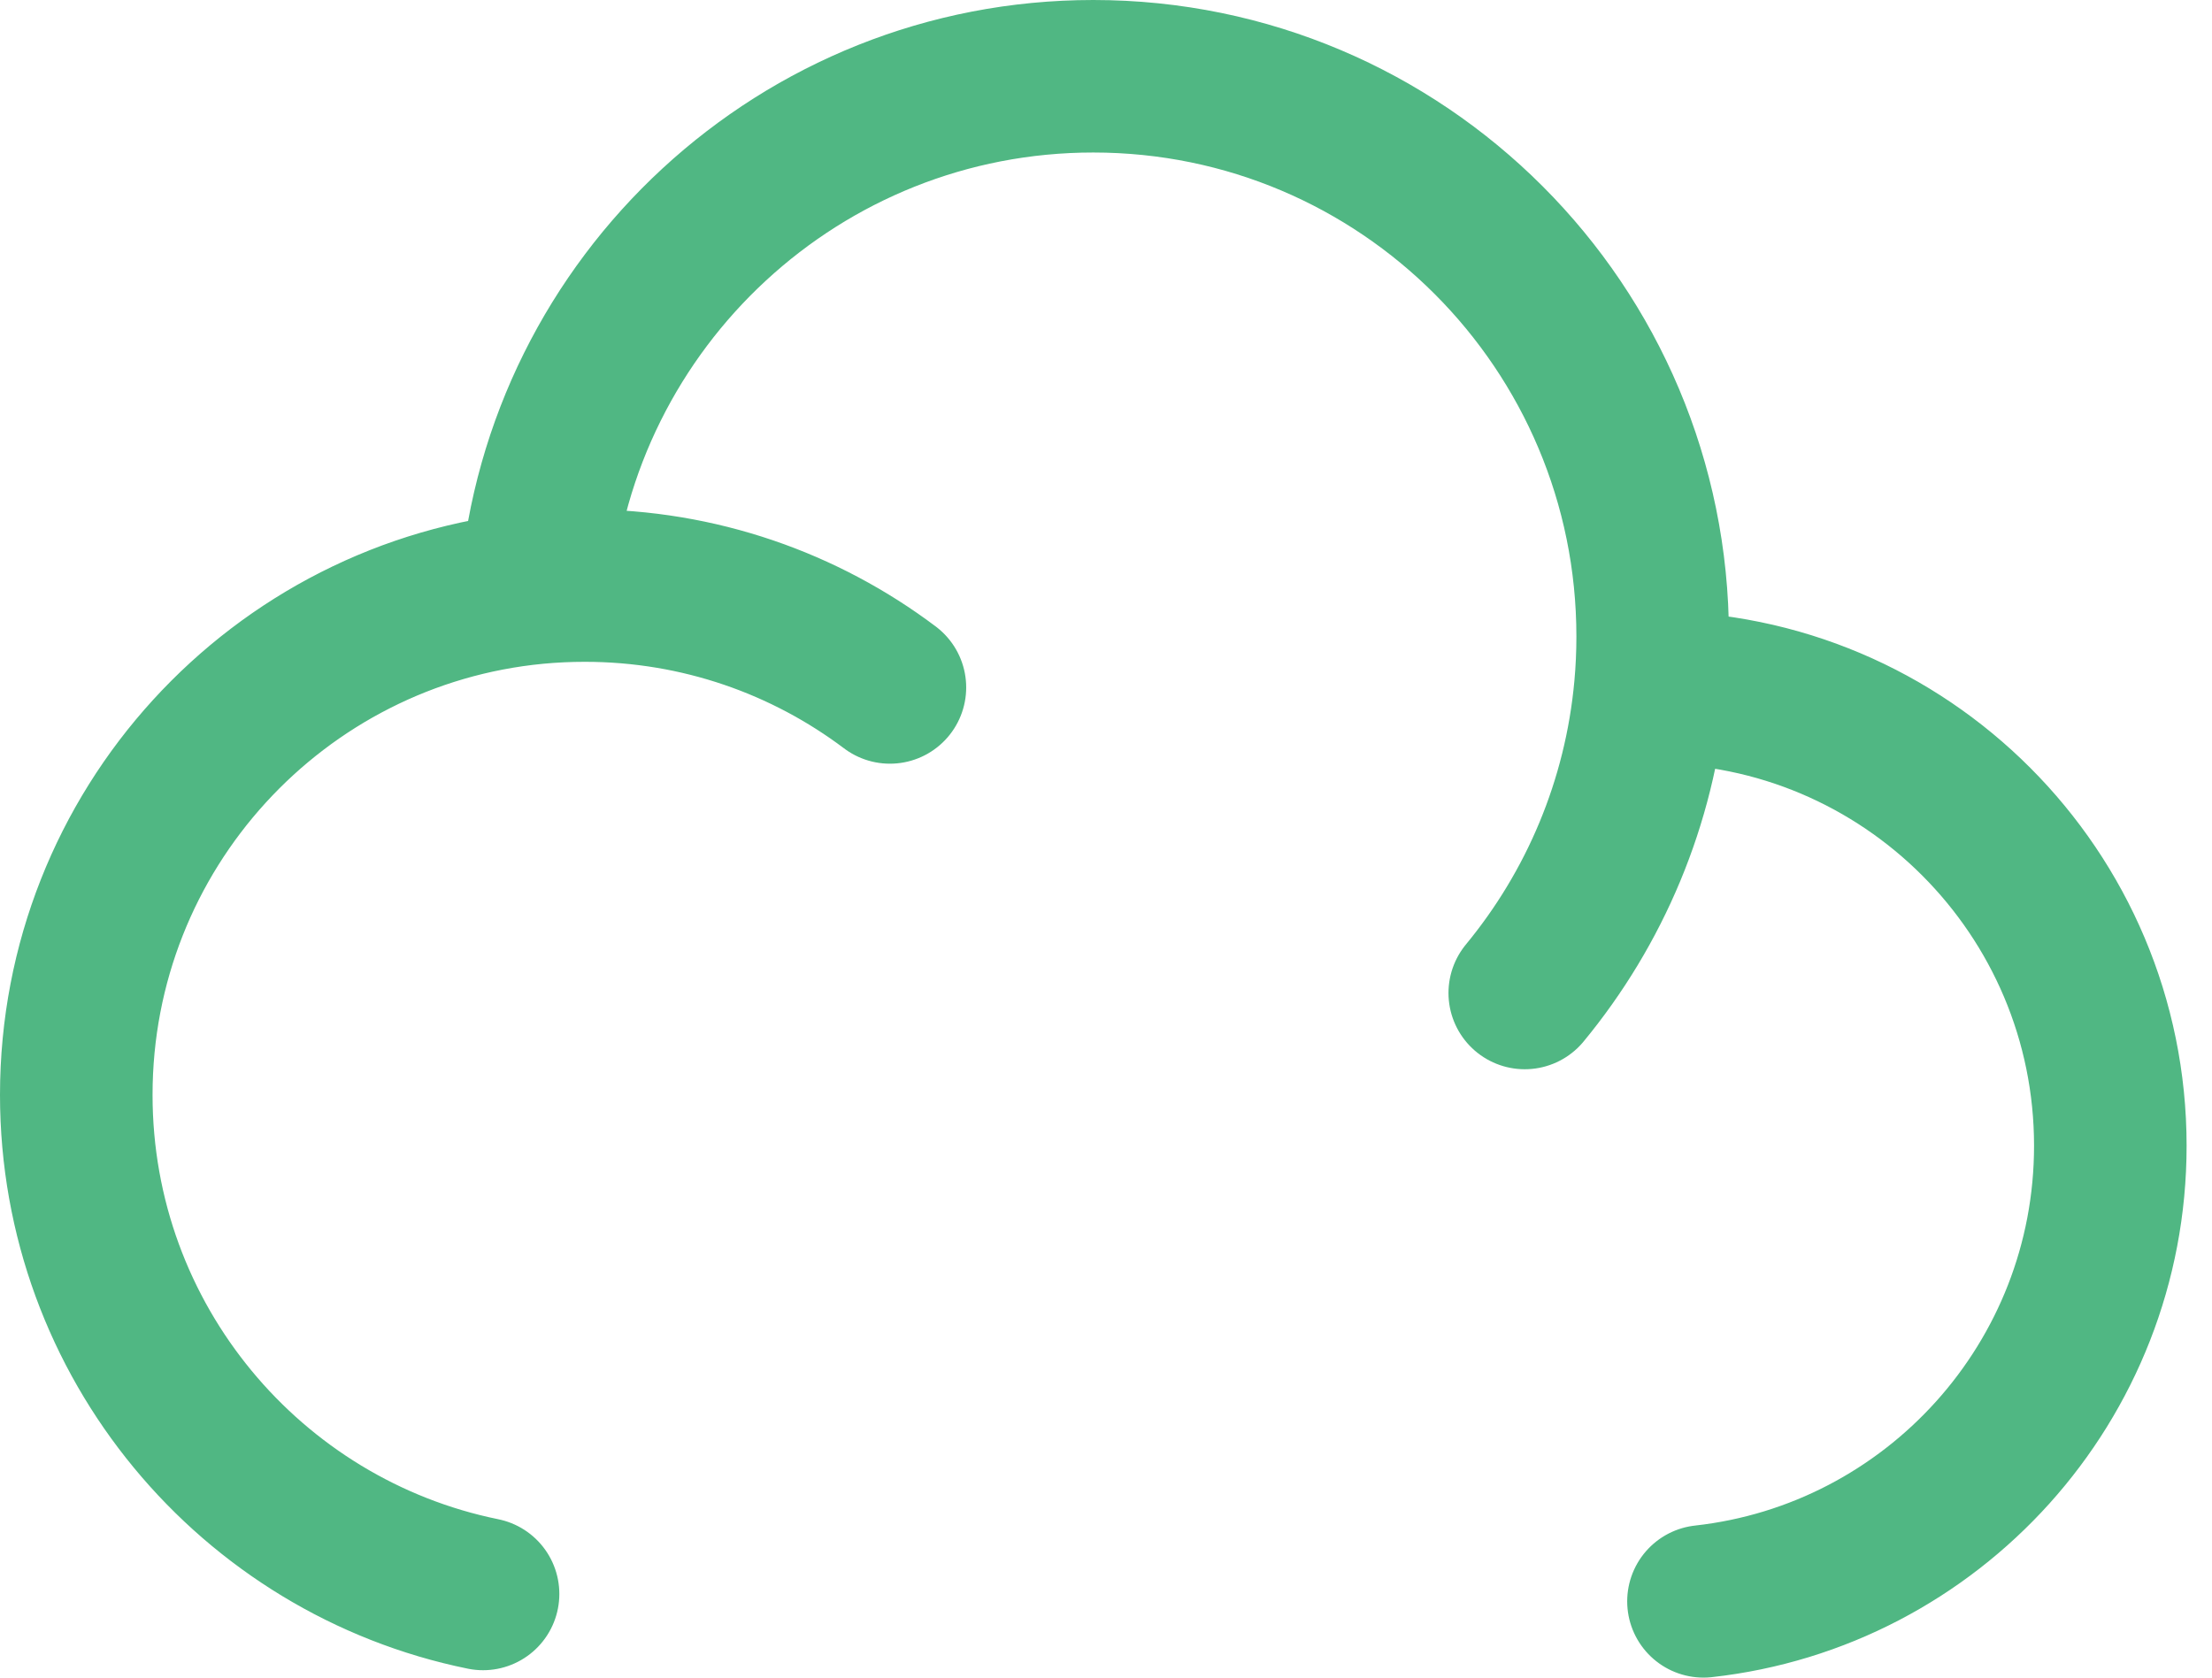 <?xml version="1.0" encoding="utf-8"?>
<svg xmlns="http://www.w3.org/2000/svg" fill="none" height="100%" overflow="visible" preserveAspectRatio="none" style="display: block;" viewBox="0 0 29 22" width="100%">
<path d="M21.637 9.015C21.647 9.015 21.657 9.015 21.667 9.015C24.98 9.015 27.667 11.706 27.667 15.026C27.667 18.12 25.333 20.668 22.333 21M21.637 9.015C21.657 8.795 21.667 8.572 21.667 8.347C21.667 4.289 18.384 1 14.333 1C10.498 1 7.35 3.95 7.027 7.709M21.637 9.015C21.5 10.53 20.905 11.913 19.99 13.022M7.027 7.709C3.645 8.032 1 10.885 1 14.358C1 17.589 3.29 20.284 6.333 20.903M7.027 7.709C7.238 7.689 7.451 7.679 7.667 7.679C9.168 7.679 10.553 8.176 11.667 9.015" id="Vector" stroke="#50B783" stroke-linecap="round" stroke-width="2"/>
</svg>